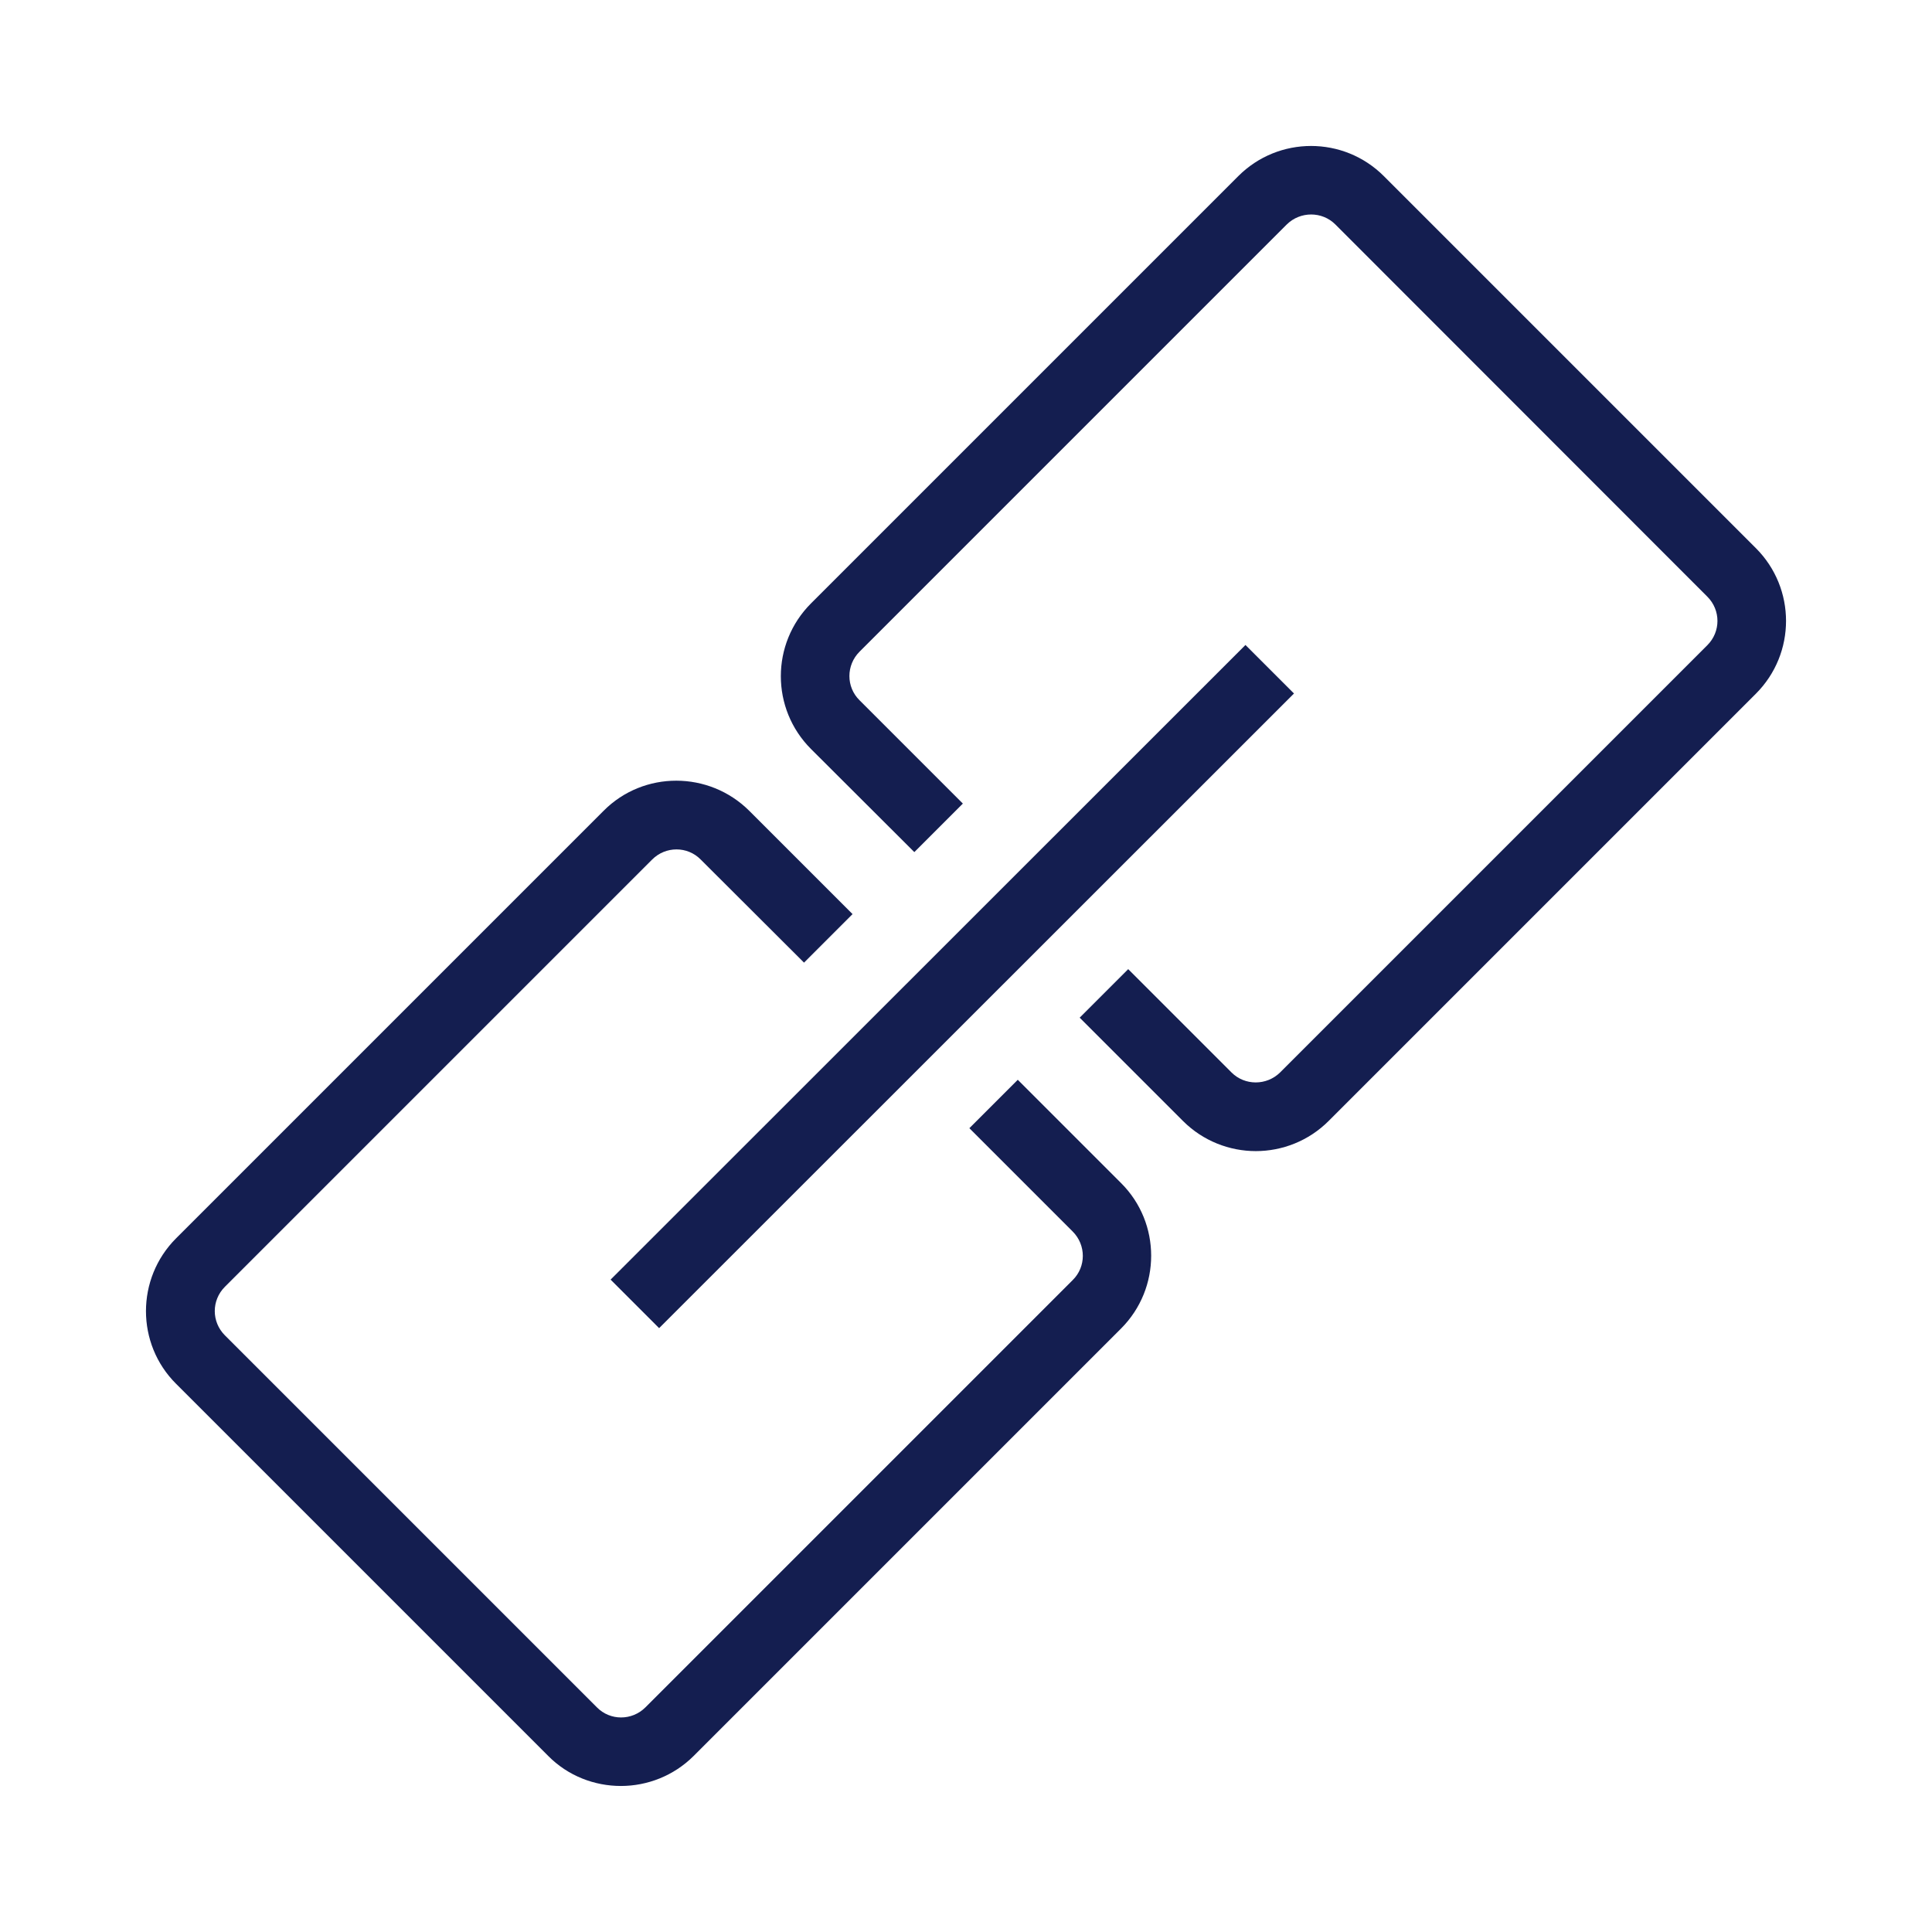 <?xml version="1.0" encoding="UTF-8"?>
<svg id="Ebene_1" data-name="Ebene 1" xmlns="http://www.w3.org/2000/svg" viewBox="0 0 86 86">
  <path d="M78.16,24.4L61.6,7.84c-1.79-1.79-4.69-1.79-6.48,0l-19.02,19.02c-1.79,1.79-1.79,4.69,0,6.48l4.6,4.59,2.16-2.16-4.6-4.6c-.6-.59-.6-1.56,0-2.16l19.02-19.02c.6-.59,1.57-.59,2.16,0l16.56,16.57c.6.6.6,1.56,0,2.16l-19.02,19.02c-.6.59-1.57.59-2.16,0l-4.6-4.6-2.16,2.16,4.6,4.6c.89.89,2.07,1.34,3.24,1.34s2.35-.45,3.24-1.34l19.02-19.02c1.79-1.79,1.79-4.69,0-6.48ZM45.31,48.06l-2.16,2.16,4.6,4.6c.6.6.6,1.57,0,2.16l-19.02,19.02c-.6.6-1.57.6-2.16,0l-16.56-16.56c-.6-.6-.6-1.56,0-2.16l19.02-19.02c.6-.6,1.57-.6,2.16,0l4.6,4.59,2.16-2.16-4.6-4.6c-1.79-1.78-4.7-1.79-6.48,0L7.84,55.12c-1.79,1.79-1.79,4.7,0,6.48l16.56,16.56c.89.9,2.07,1.34,3.24,1.34s2.35-.45,3.24-1.34l19.02-19.02c1.79-1.79,1.79-4.7,0-6.48l-4.6-4.6ZM29.34,59.12l28.26-28.25-2.16-2.16-28.26,28.25,2.16,2.16Z" style="fill: #141e50;"/>
</svg>